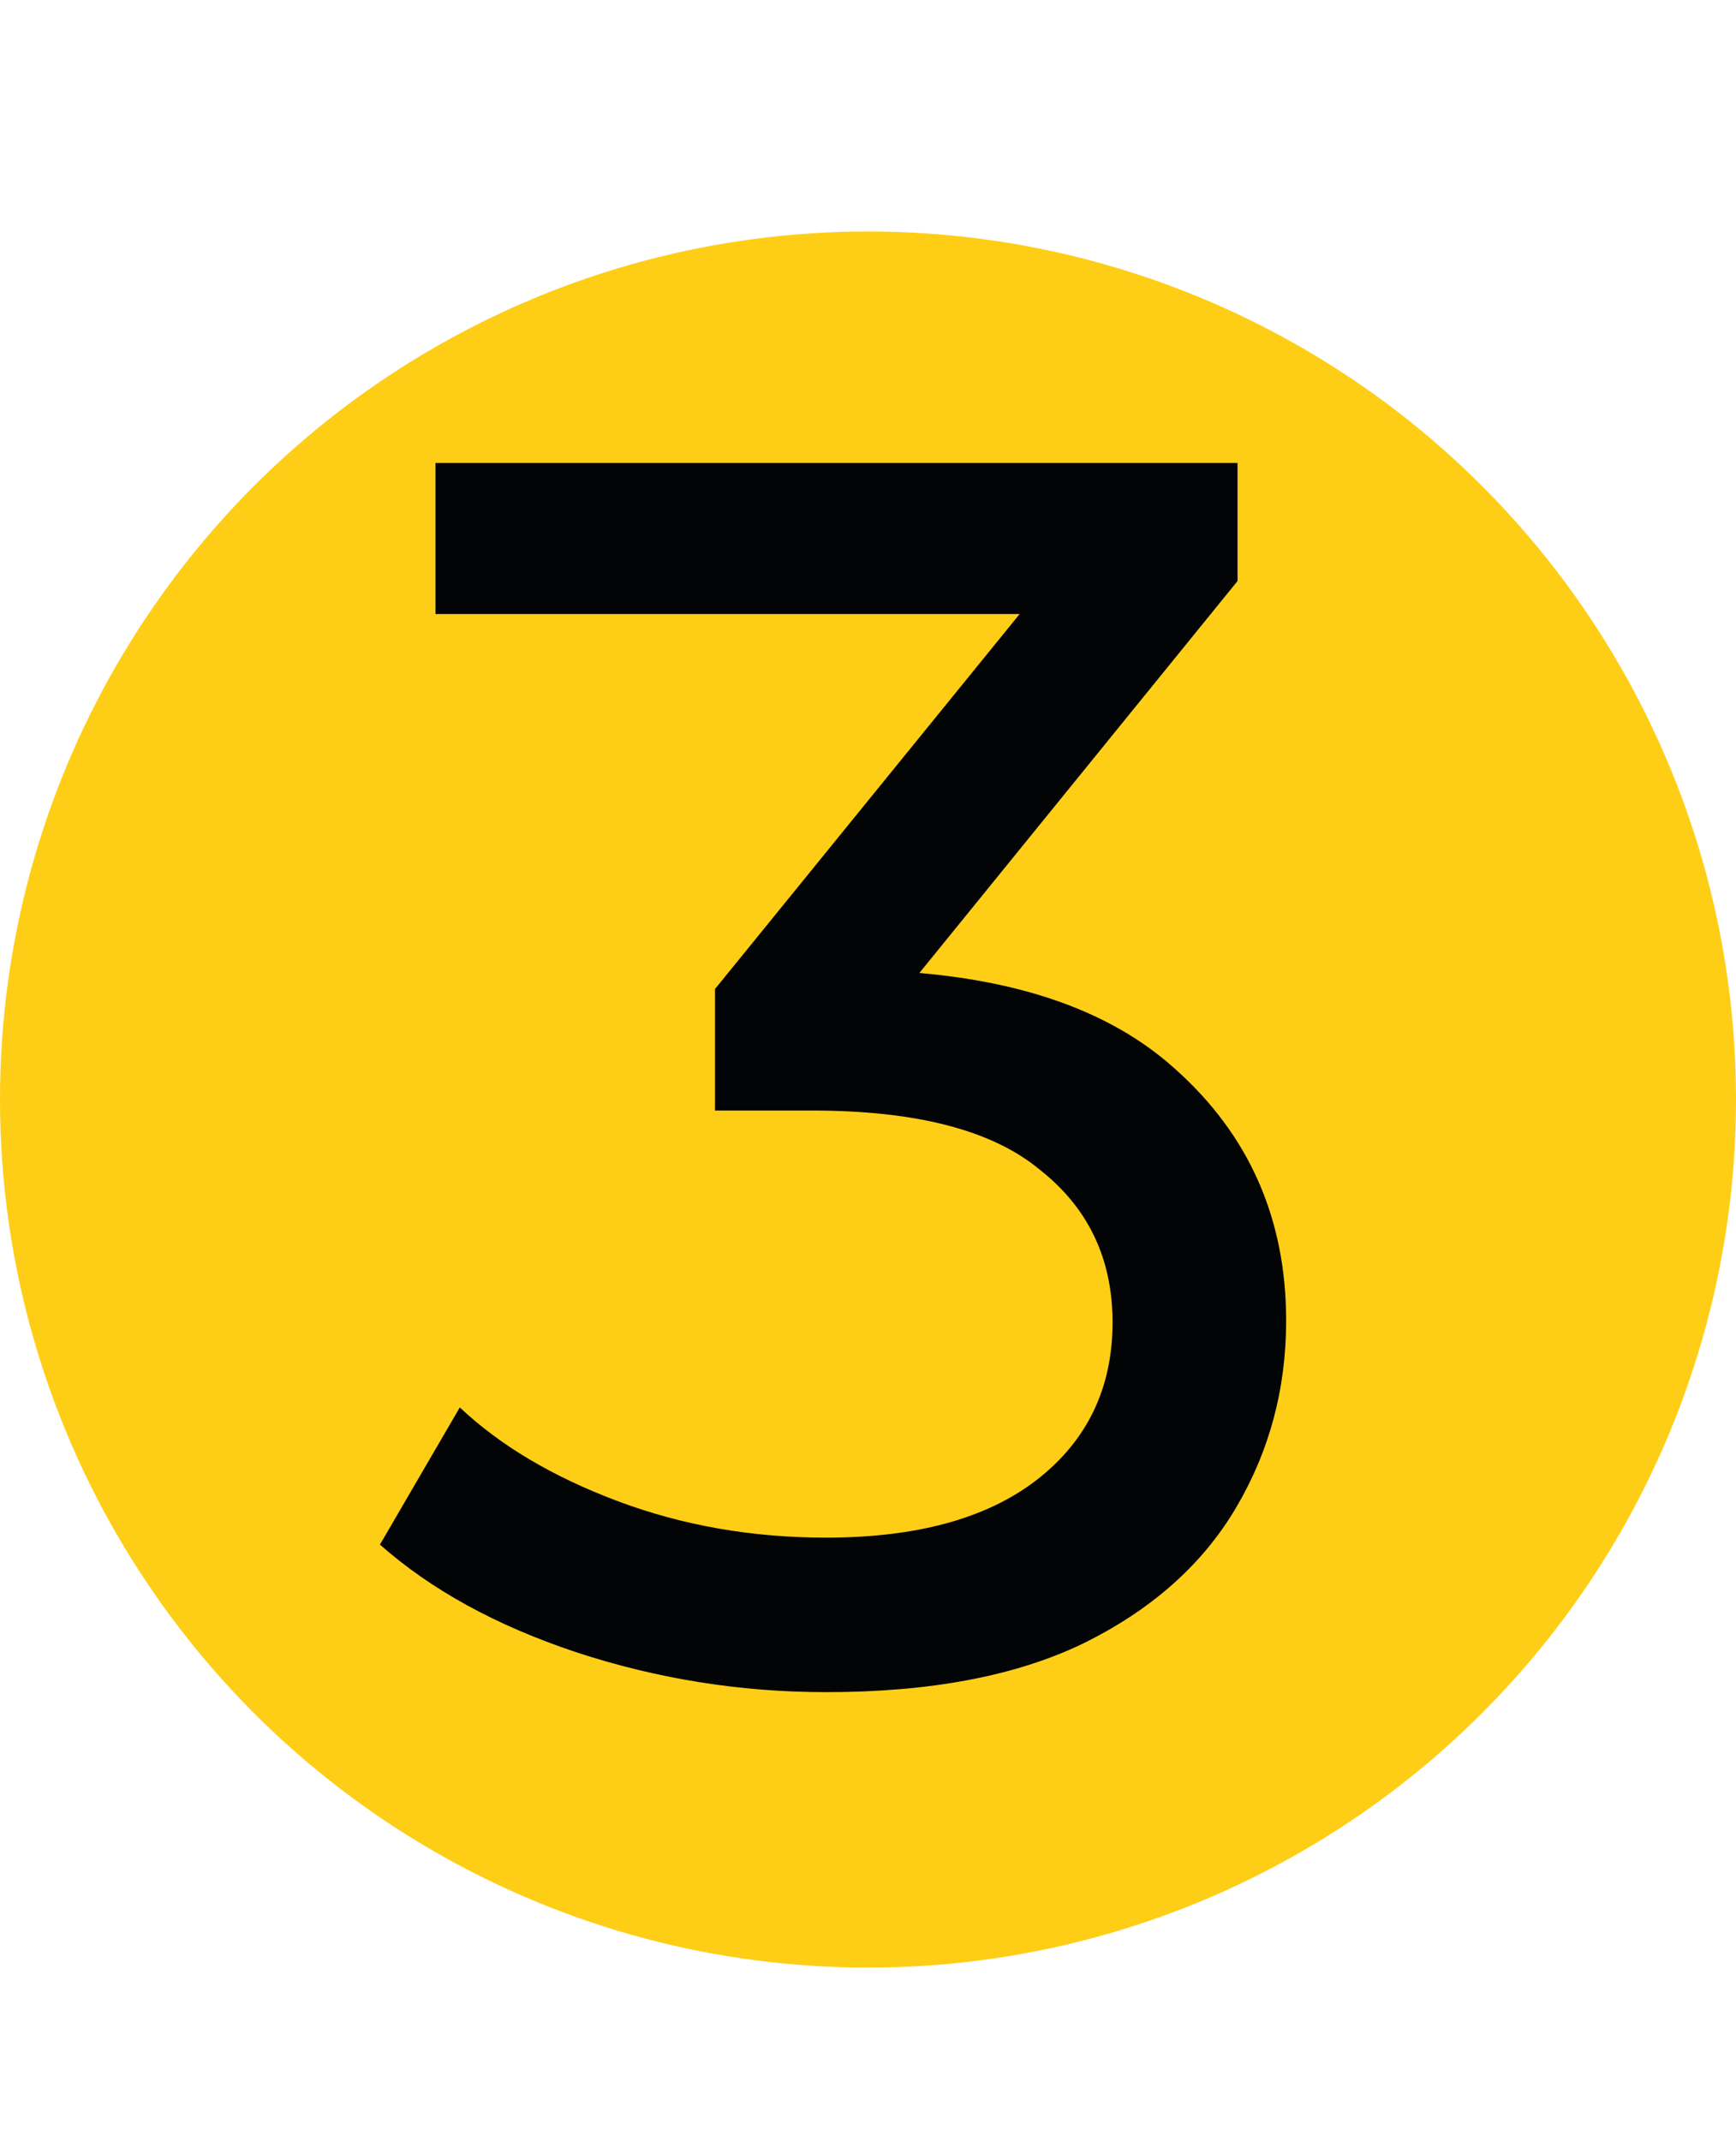 <?xml version="1.0" encoding="UTF-8"?> <svg xmlns="http://www.w3.org/2000/svg" width="30" height="37" viewBox="0 0 30 37" fill="none"> <circle cx="15" cy="19" r="15" fill="#FECE17"></circle> <path d="M14.276 29.24C12.796 29.24 11.356 29.01 9.956 28.55C8.576 28.09 7.446 27.47 6.566 26.69L7.946 24.32C8.646 24.98 9.556 25.52 10.676 25.94C11.796 26.36 12.996 26.57 14.276 26.57C15.836 26.57 17.046 26.24 17.906 25.58C18.786 24.9 19.226 23.99 19.226 22.85C19.226 21.75 18.806 20.87 17.966 20.21C17.146 19.53 15.836 19.19 14.036 19.19H12.356V17.09L18.596 9.41L19.016 10.61H7.526V8H21.386V10.04L15.176 17.69L13.616 16.76H14.606C17.146 16.76 19.046 17.33 20.306 18.47C21.586 19.61 22.226 21.06 22.226 22.82C22.226 24 21.936 25.08 21.356 26.06C20.776 27.04 19.896 27.82 18.716 28.4C17.556 28.96 16.076 29.24 14.276 29.24Z" fill="#030405"></path> </svg> 